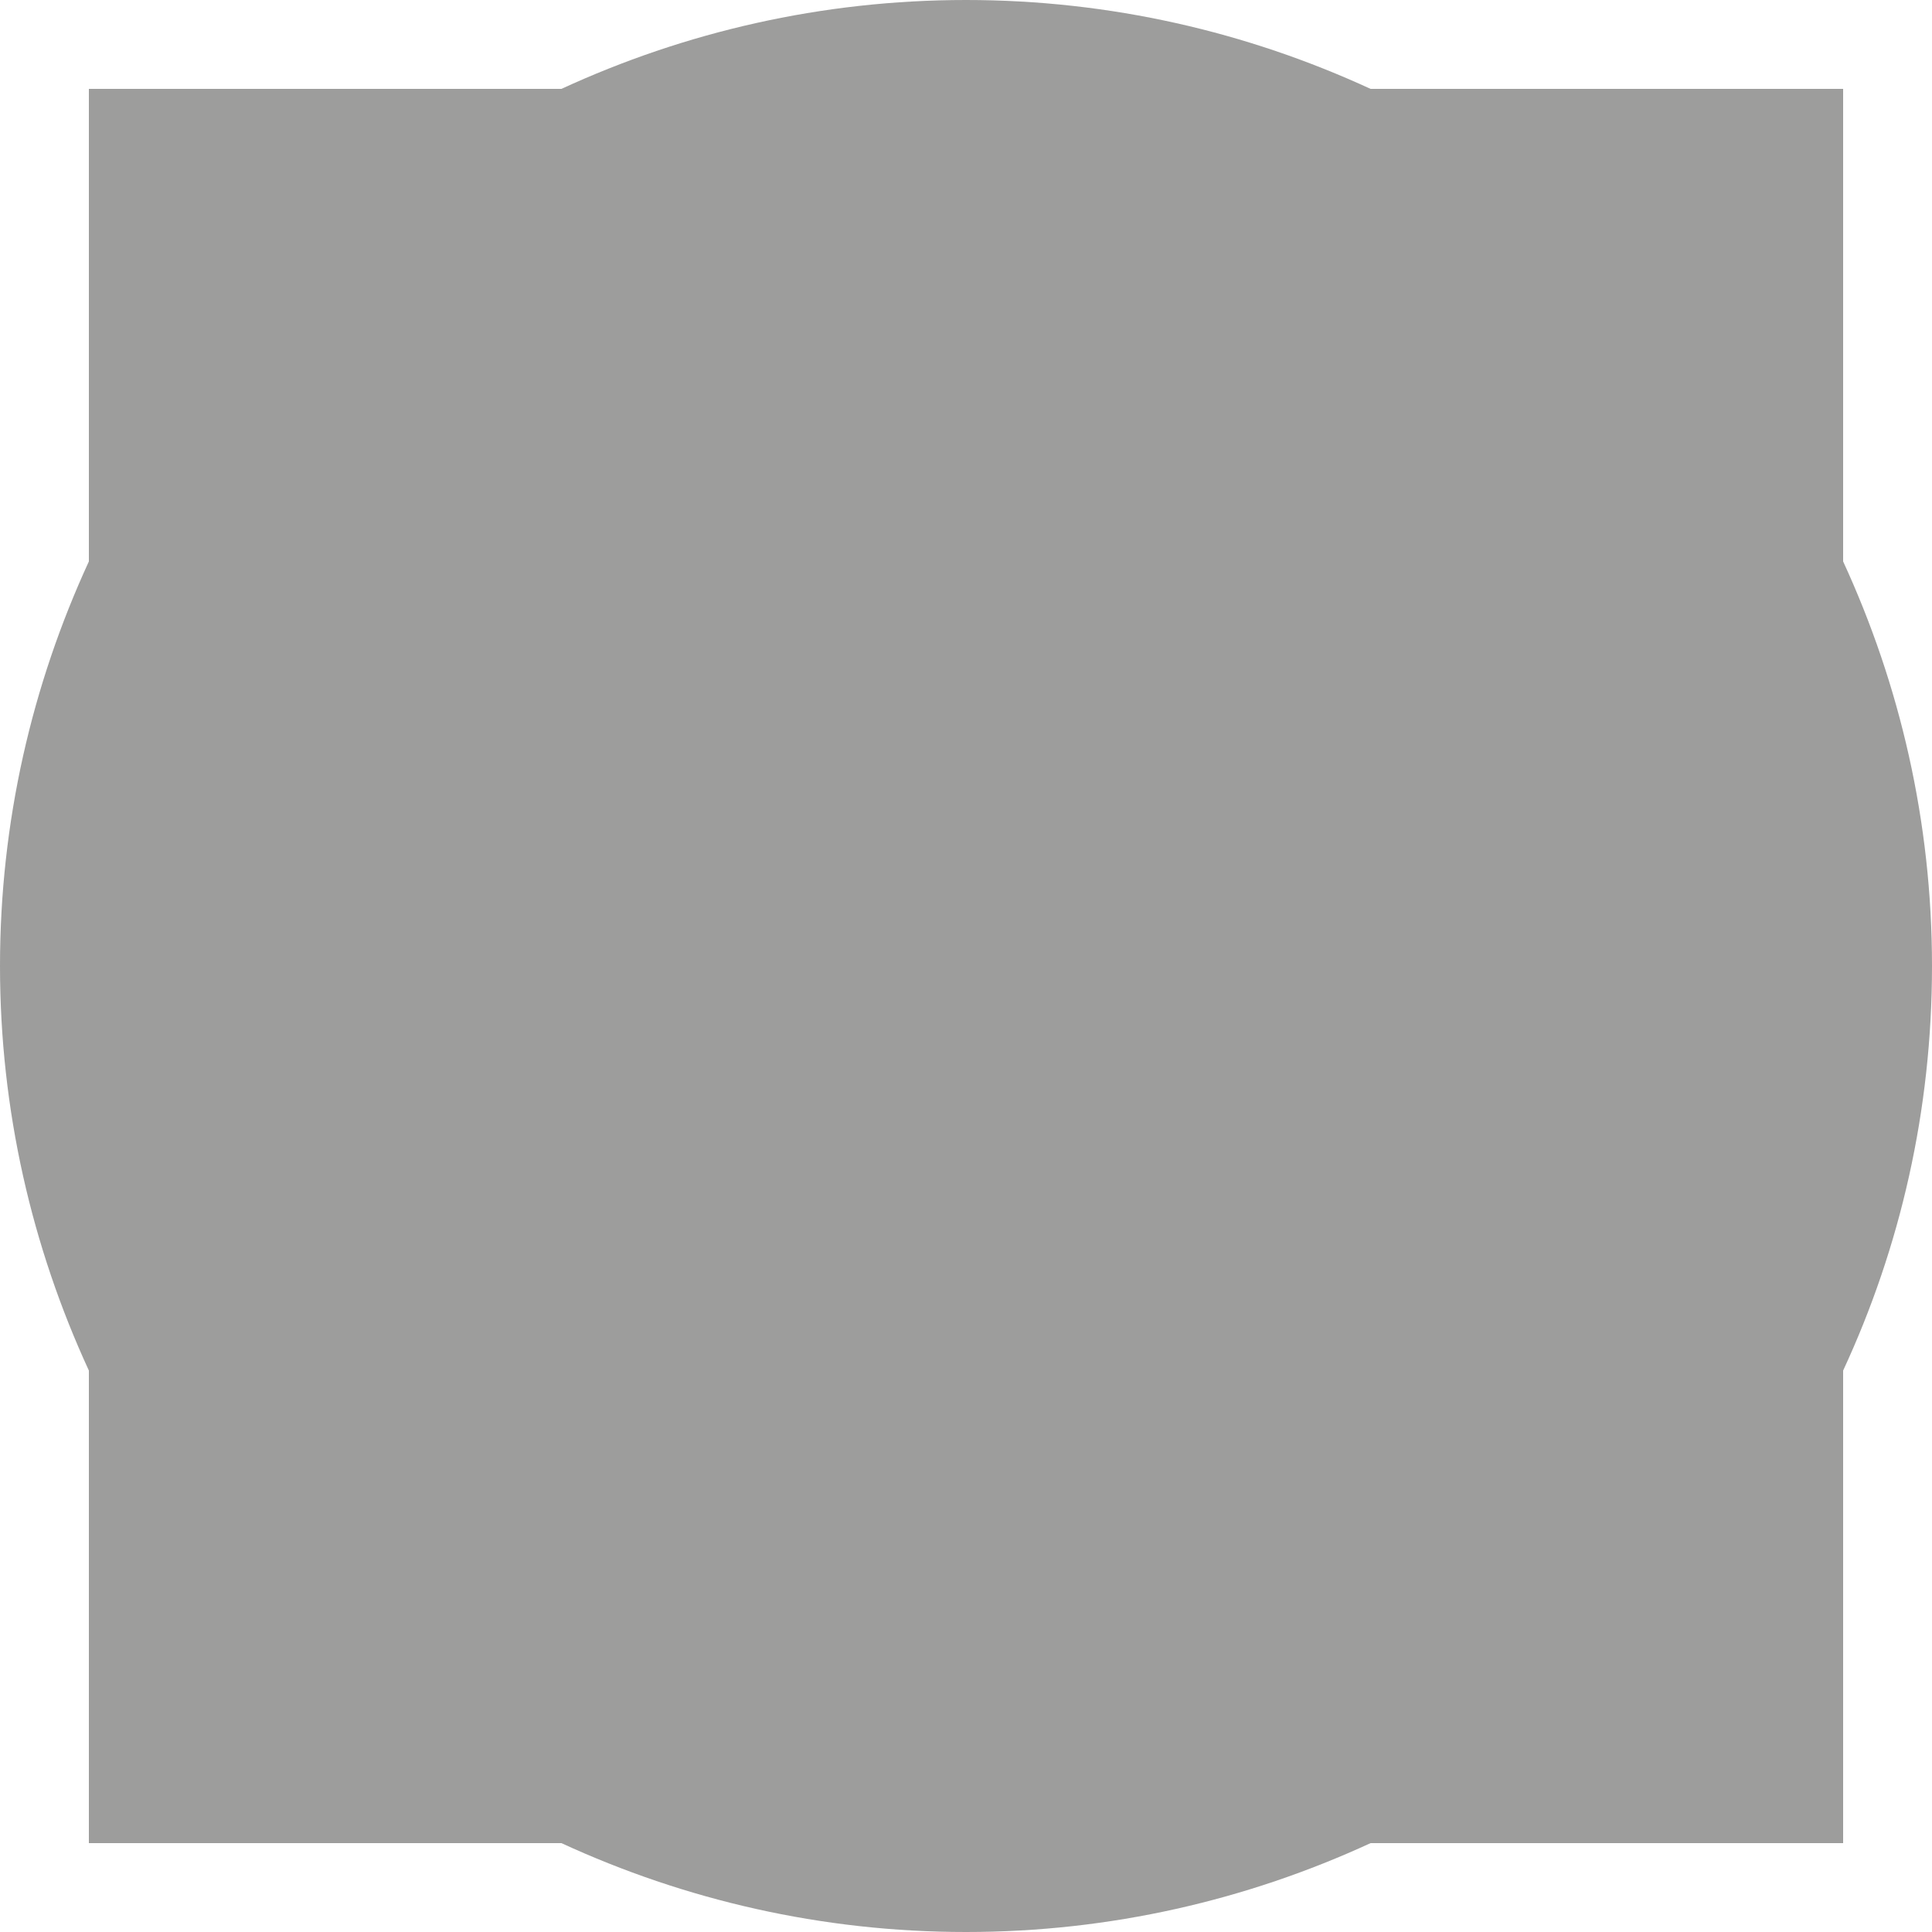 <?xml version="1.0" encoding="utf-8"?>
<!-- Generator: Adobe Illustrator 28.0.0, SVG Export Plug-In . SVG Version: 6.00 Build 0)  -->
<svg version="1.1" id="Lager_1" xmlns="http://www.w3.org/2000/svg" xmlns:xlink="http://www.w3.org/1999/xlink" x="0px" y="0px"
	 viewBox="0 0 500 500" style="enable-background:new 0 0 500 500;" xml:space="preserve">
<style type="text/css">
	.st0{fill:#9D9D9C;}
</style>
<path class="st0" d="M500,250c0-37.4-8.3-72.8-23-104.7V23H354.7C322.8,8.3,287.4,0,250,0l0,0c-37.4,0-72.8,8.3-104.7,23H23v122.3
	C8.3,177.2,0,212.6,0,250l0,0c0,37.4,8.3,72.8,23,104.7V477h122.3c31.9,14.7,67.3,23,104.7,23l0,0c37.4,0,72.8-8.3,104.7-23H477
	V354.7C491.8,322.8,500,287.4,500,250L500,250L500,250z"/>
</svg>
